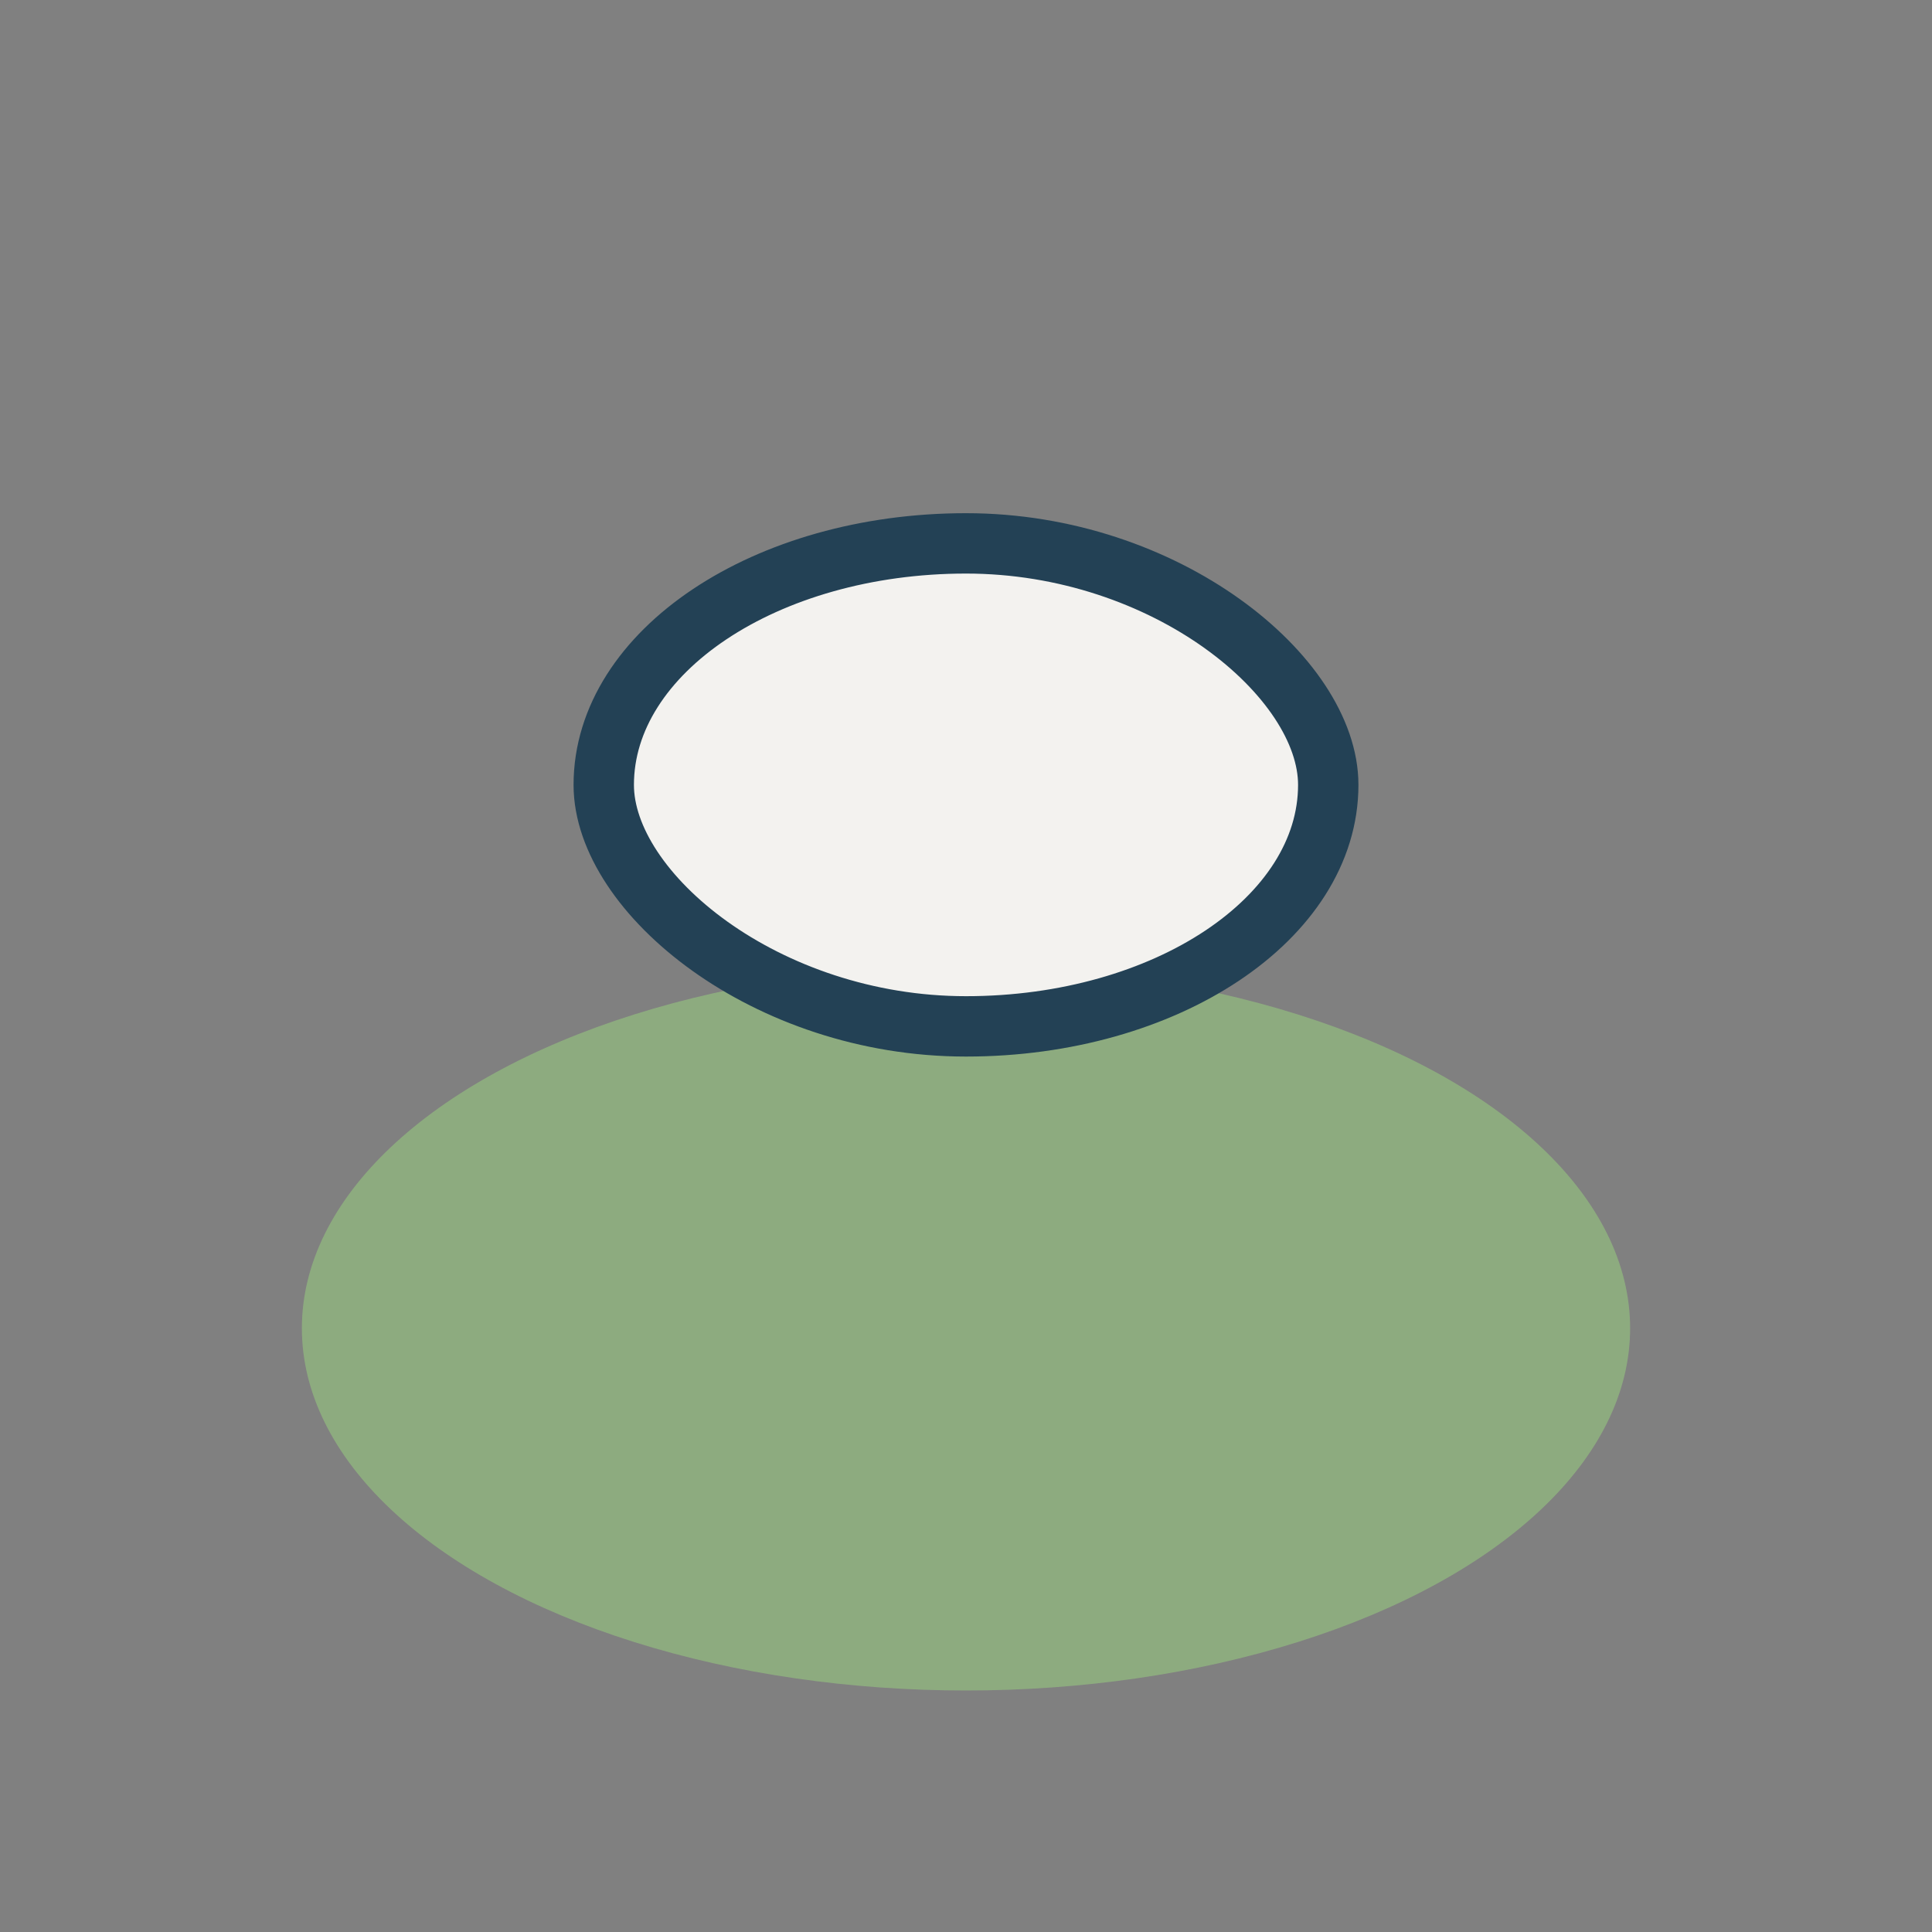 <?xml version="1.0" encoding="UTF-8"?>
<svg xmlns="http://www.w3.org/2000/svg" width="32" height="32" viewBox="0 0 32 32"><rect x="0" y="0" width="32" height="32" fill="#808080" stroke="none"/><ellipse cx="16" cy="22" rx="11" ry="6" fill="#8DAB7F"/><rect x="10" y="9" width="12" height="8" rx="6" fill="#F3F2EF" stroke="#234155"/></svg>